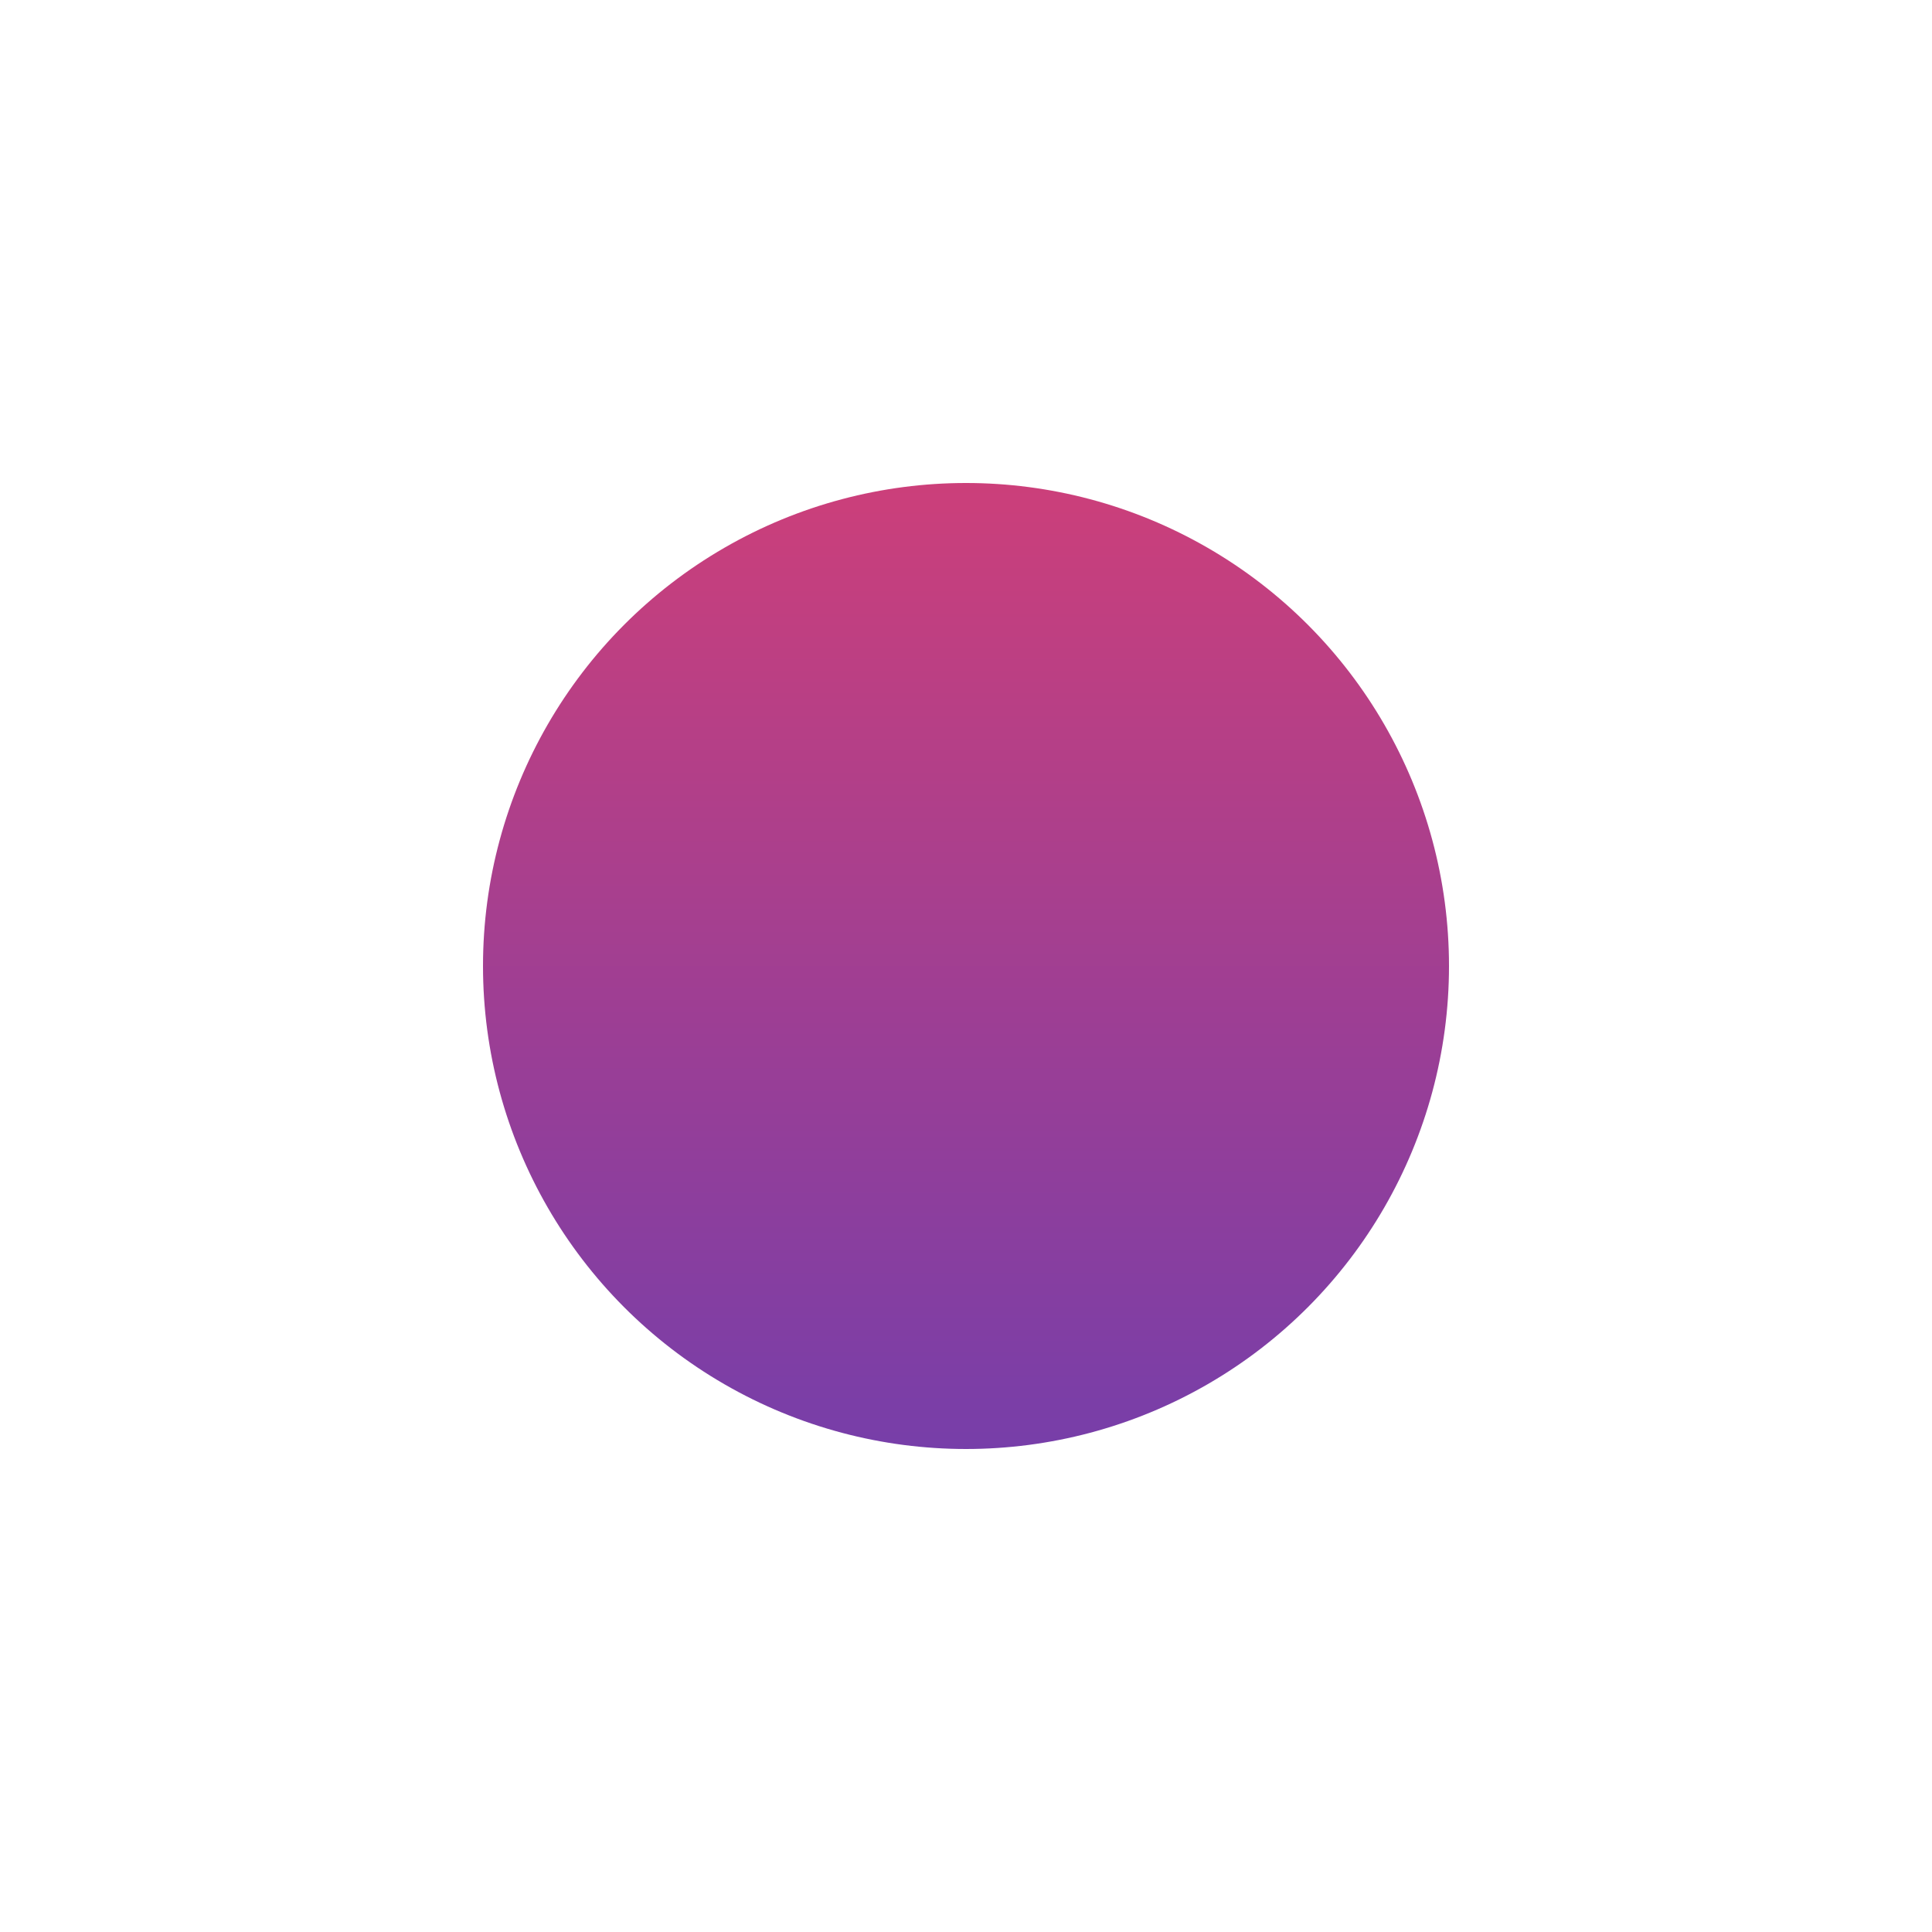 <?xml version="1.0" encoding="UTF-8"?> <svg xmlns="http://www.w3.org/2000/svg" width="400" height="400" viewBox="0 0 400 400" fill="none"> <g filter="url(#filter0_f_15_279)"> <circle cx="200" cy="200" r="100" fill="url(#paint0_linear_15_279)"></circle> </g> <defs> <filter id="filter0_f_15_279" x="0" y="0" width="400" height="400" filterUnits="userSpaceOnUse" color-interpolation-filters="sRGB"> <feFlood flood-opacity="0" result="BackgroundImageFix"></feFlood> <feBlend mode="normal" in="SourceGraphic" in2="BackgroundImageFix" result="shape"></feBlend> <feGaussianBlur stdDeviation="50" result="effect1_foregroundBlur_15_279"></feGaussianBlur> </filter> <linearGradient id="paint0_linear_15_279" x1="200" y1="100" x2="200" y2="300" gradientUnits="userSpaceOnUse"> <stop stop-color="#CC3F7A"></stop> <stop offset="1" stop-color="#773EA9"></stop> </linearGradient> </defs> </svg> 